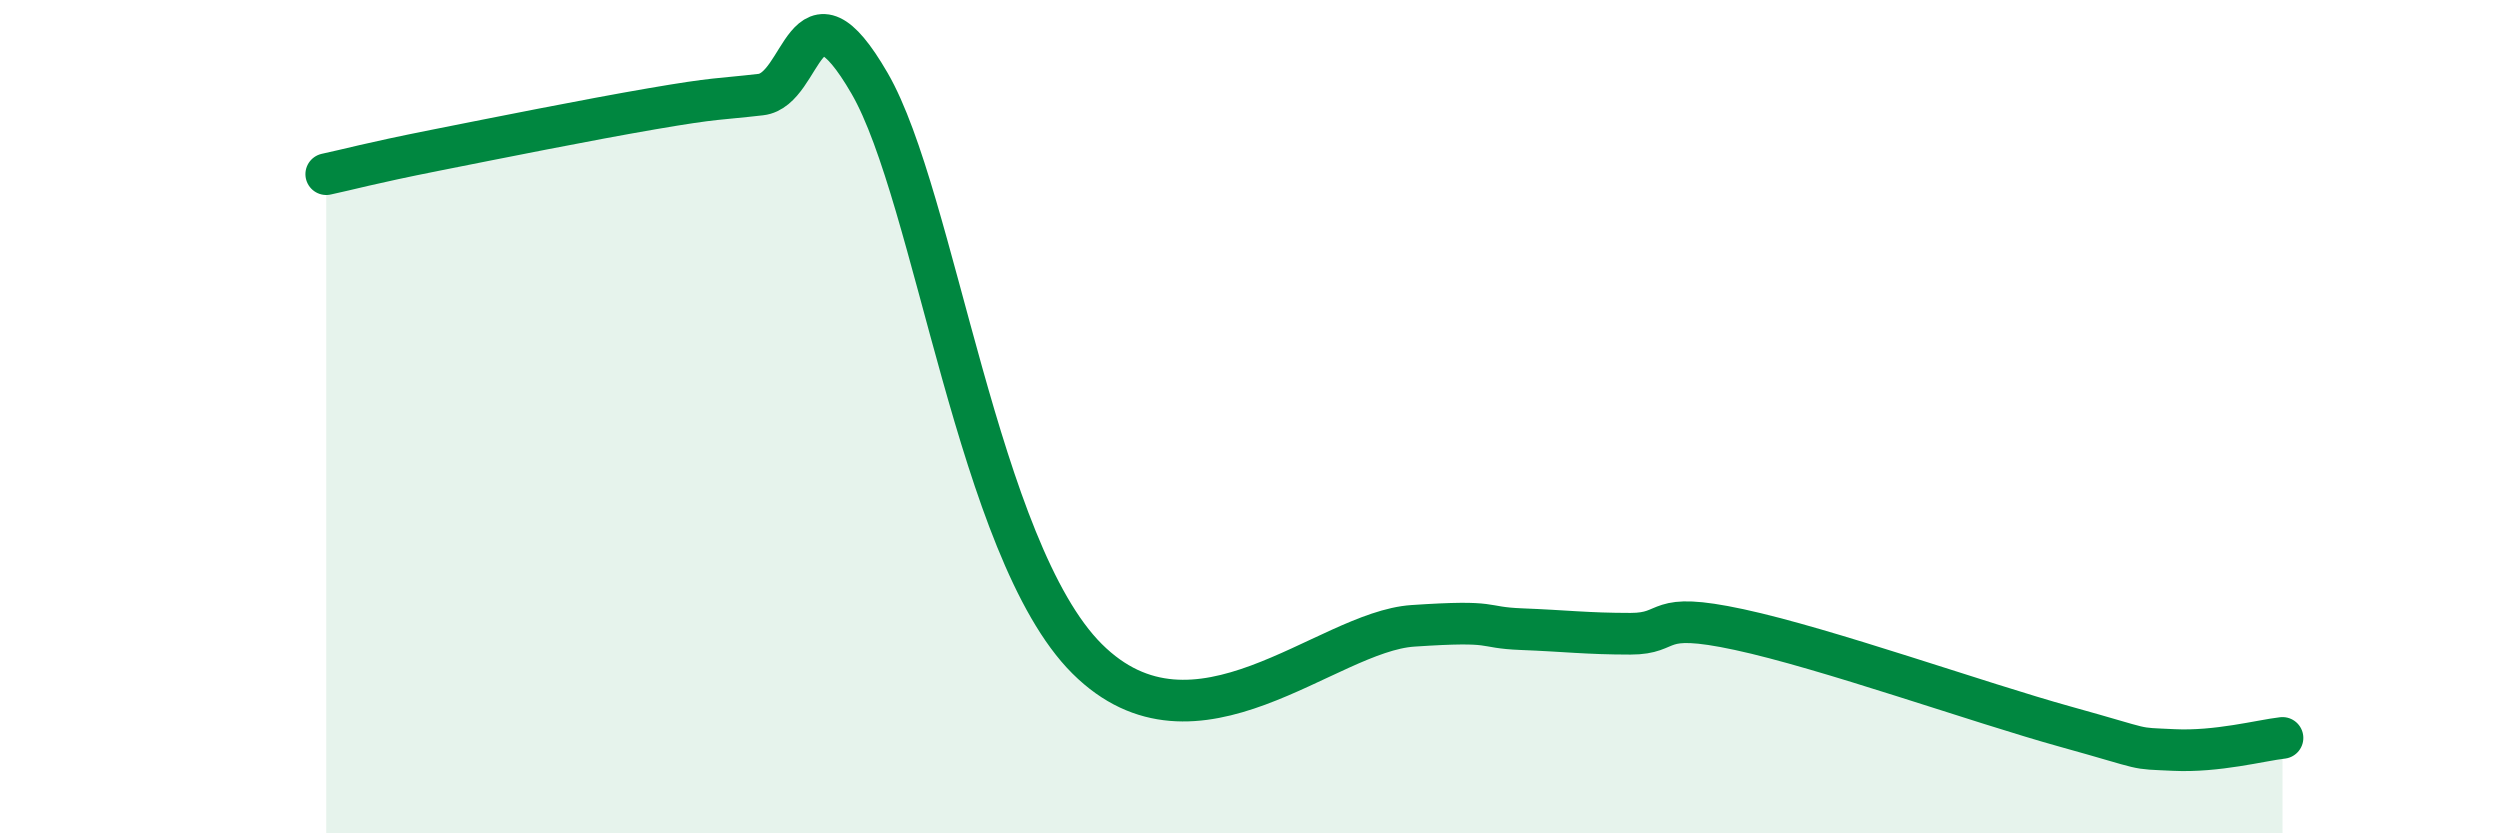 
    <svg width="60" height="20" viewBox="0 0 60 20" xmlns="http://www.w3.org/2000/svg">
      <path
        d="M 7.83,4.18 C 8.35,4.07 8.87,3.92 10.43,3.61 C 11.99,3.3 14.08,2.88 15.65,2.61 C 17.22,2.34 17.22,2.39 18.26,2.27 C 19.3,2.15 19.3,-0.71 20.87,2 C 22.44,4.71 23.48,13.21 26.09,15.81 C 28.7,18.41 31.82,15.16 33.91,15.02 C 36,14.88 35.48,15.06 36.52,15.1 C 37.56,15.14 38.09,15.21 39.13,15.21 C 40.17,15.21 39.65,14.66 41.74,15.11 C 43.83,15.56 47.48,16.86 49.57,17.44 C 51.66,18.02 51.13,17.95 52.17,18 C 53.21,18.05 54.26,17.77 54.78,17.71L54.78 20L7.83 20Z"
        fill="#008740"
        opacity="0.1"
        stroke-linecap="round"
        stroke-linejoin="round"
      />
      <path
        d="M 7.83,4.18 C 8.35,4.07 8.87,3.92 10.43,3.61 C 11.99,3.3 14.08,2.88 15.65,2.61 C 17.22,2.34 17.22,2.39 18.26,2.27 C 19.3,2.15 19.3,-0.71 20.87,2 C 22.44,4.71 23.48,13.21 26.09,15.81 C 28.7,18.41 31.82,15.16 33.91,15.02 C 36,14.88 35.48,15.06 36.52,15.1 C 37.56,15.14 38.09,15.21 39.13,15.21 C 40.17,15.21 39.65,14.66 41.74,15.11 C 43.83,15.56 47.48,16.86 49.57,17.44 C 51.66,18.02 51.13,17.95 52.17,18 C 53.21,18.05 54.26,17.77 54.78,17.71"
        stroke="#008740"
        stroke-width="1"
        fill="none"
        stroke-linecap="round"
        stroke-linejoin="round"
      />
    </svg>
  
